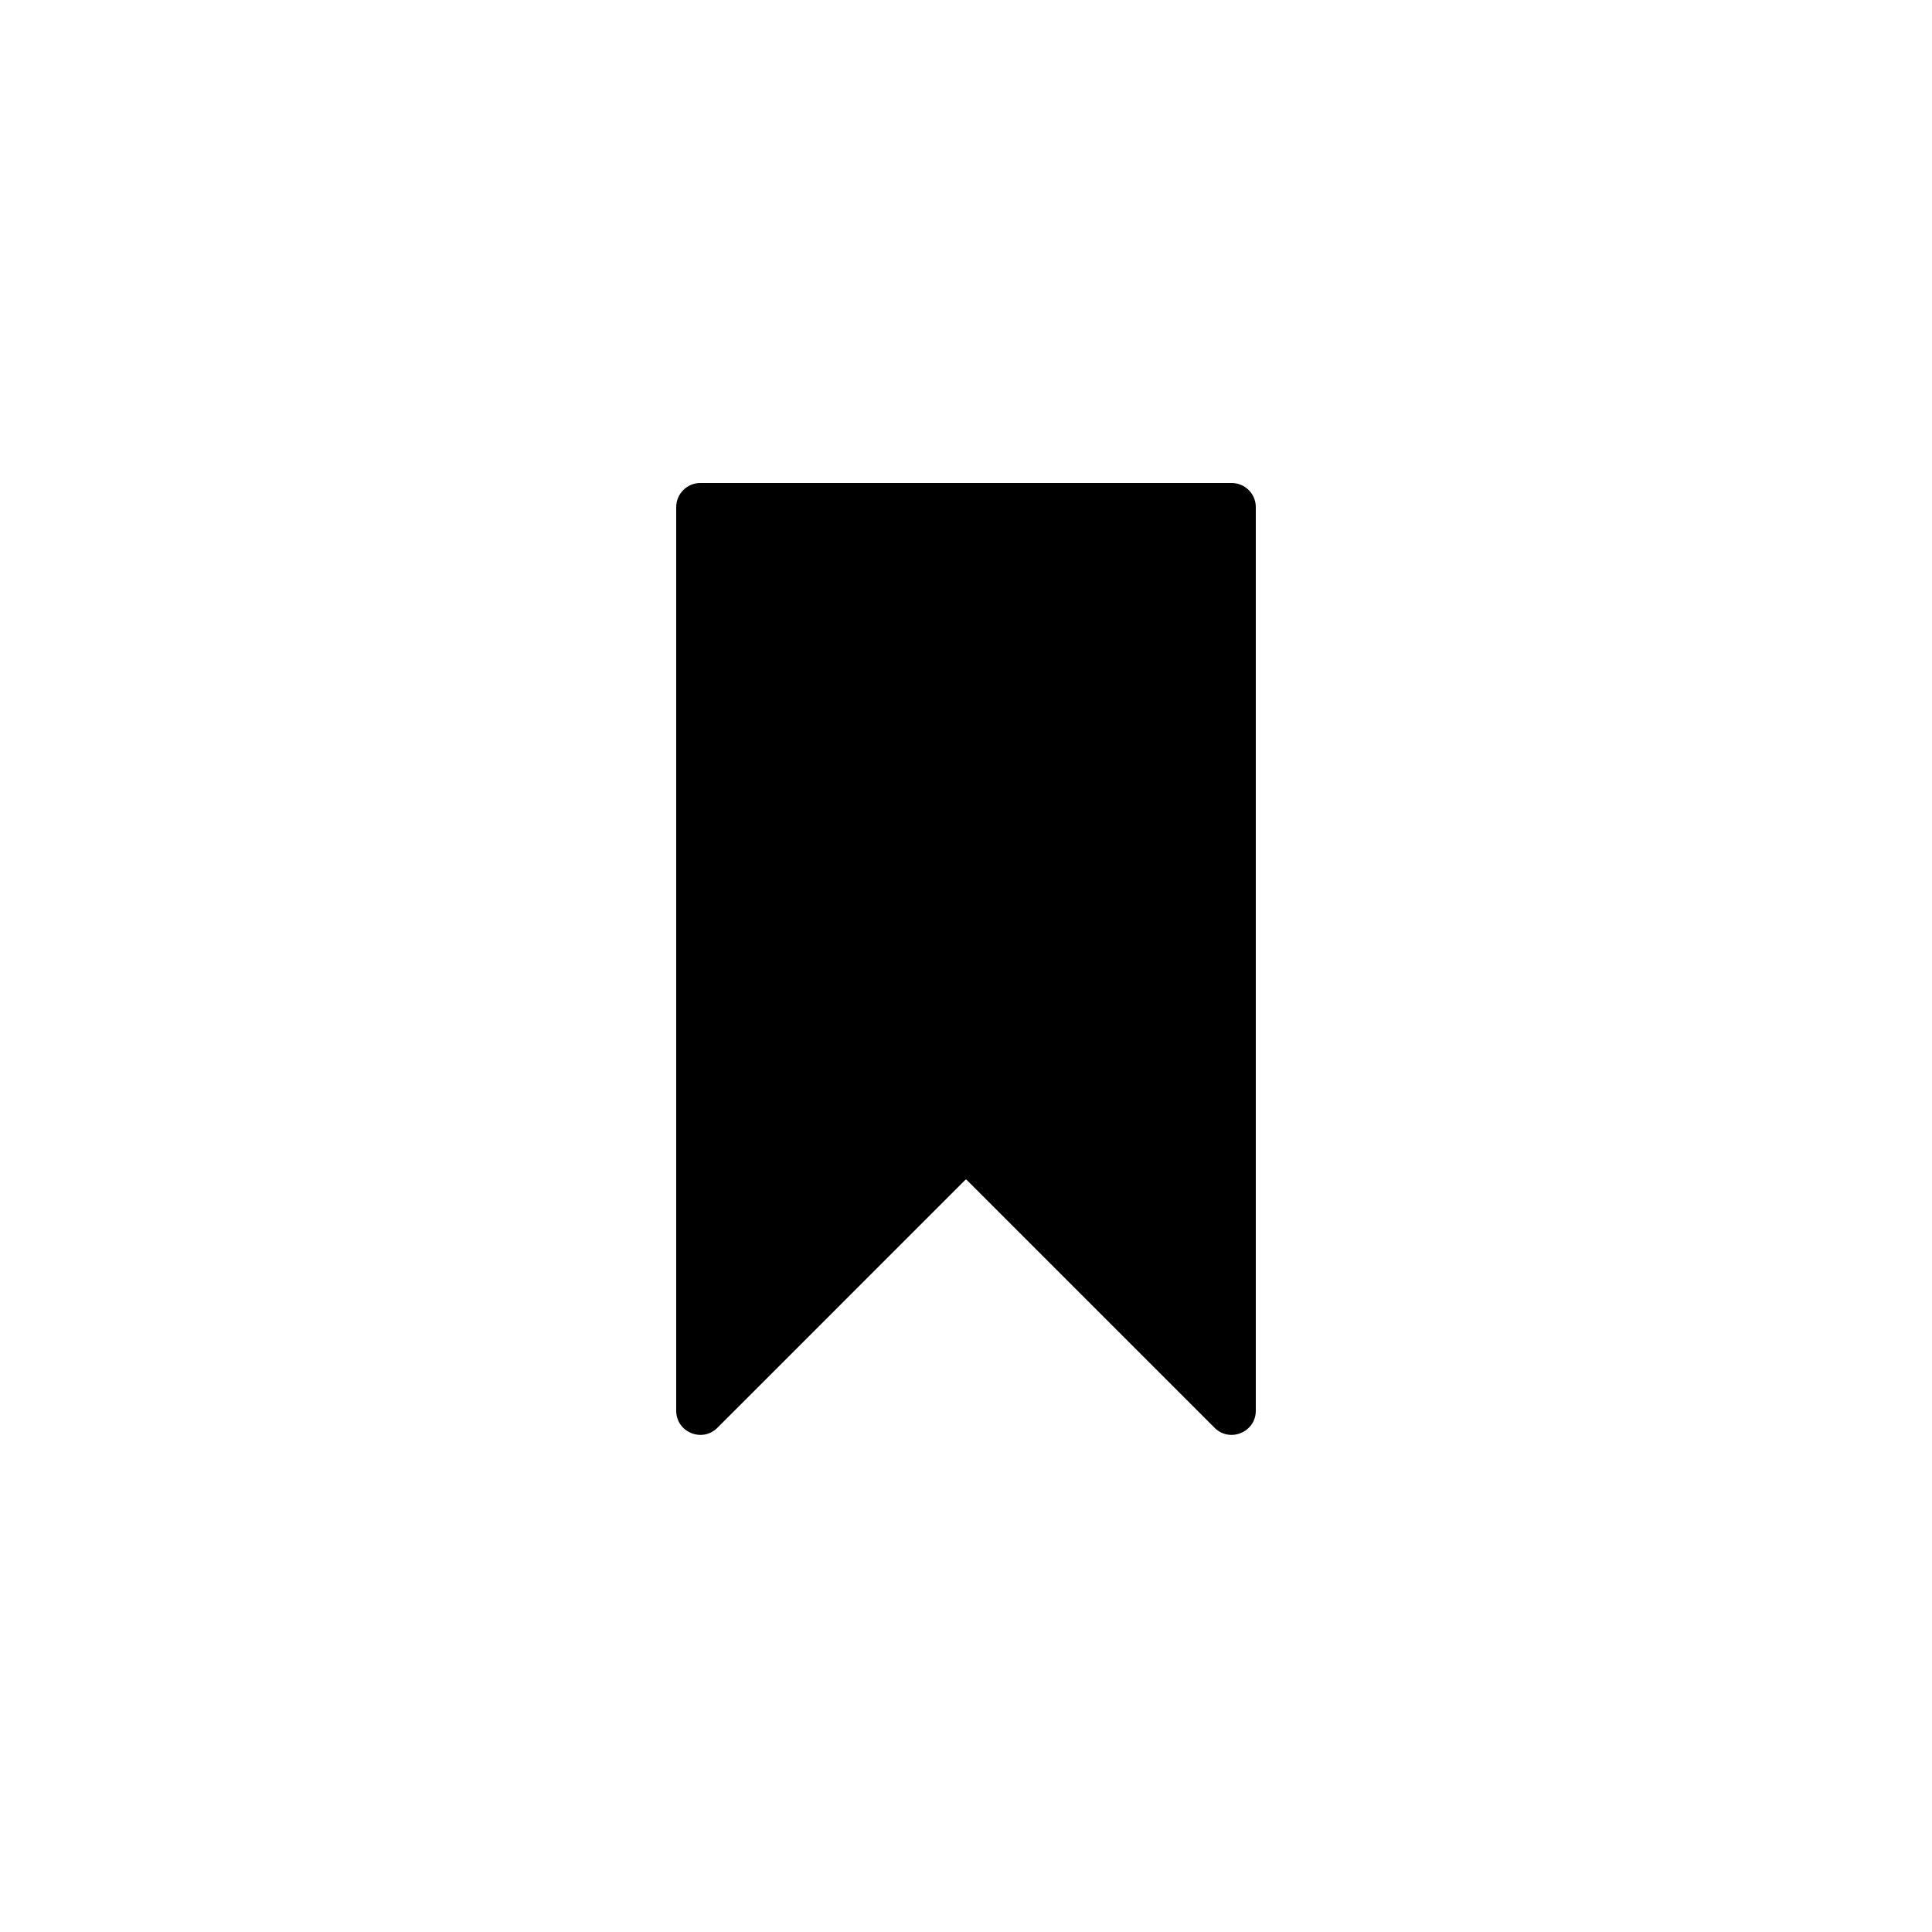 <svg viewBox="0 0 1024 1024" fill="none" xmlns="http://www.w3.org/2000/svg"><path fill-rule="evenodd" clip-rule="evenodd" d="M358.4 268.8C358.4 261.731 364.131 256 371.2 256H652.8C659.869 256 665.6 261.731 665.6 268.8V747.702C665.6 759.106 651.813 764.816 643.749 756.753L512.354 625.357C512.158 625.162 511.842 625.162 511.646 625.357L380.251 756.753C372.187 764.816 358.4 759.105 358.4 747.702V268.8Z" fill="black"/></svg>